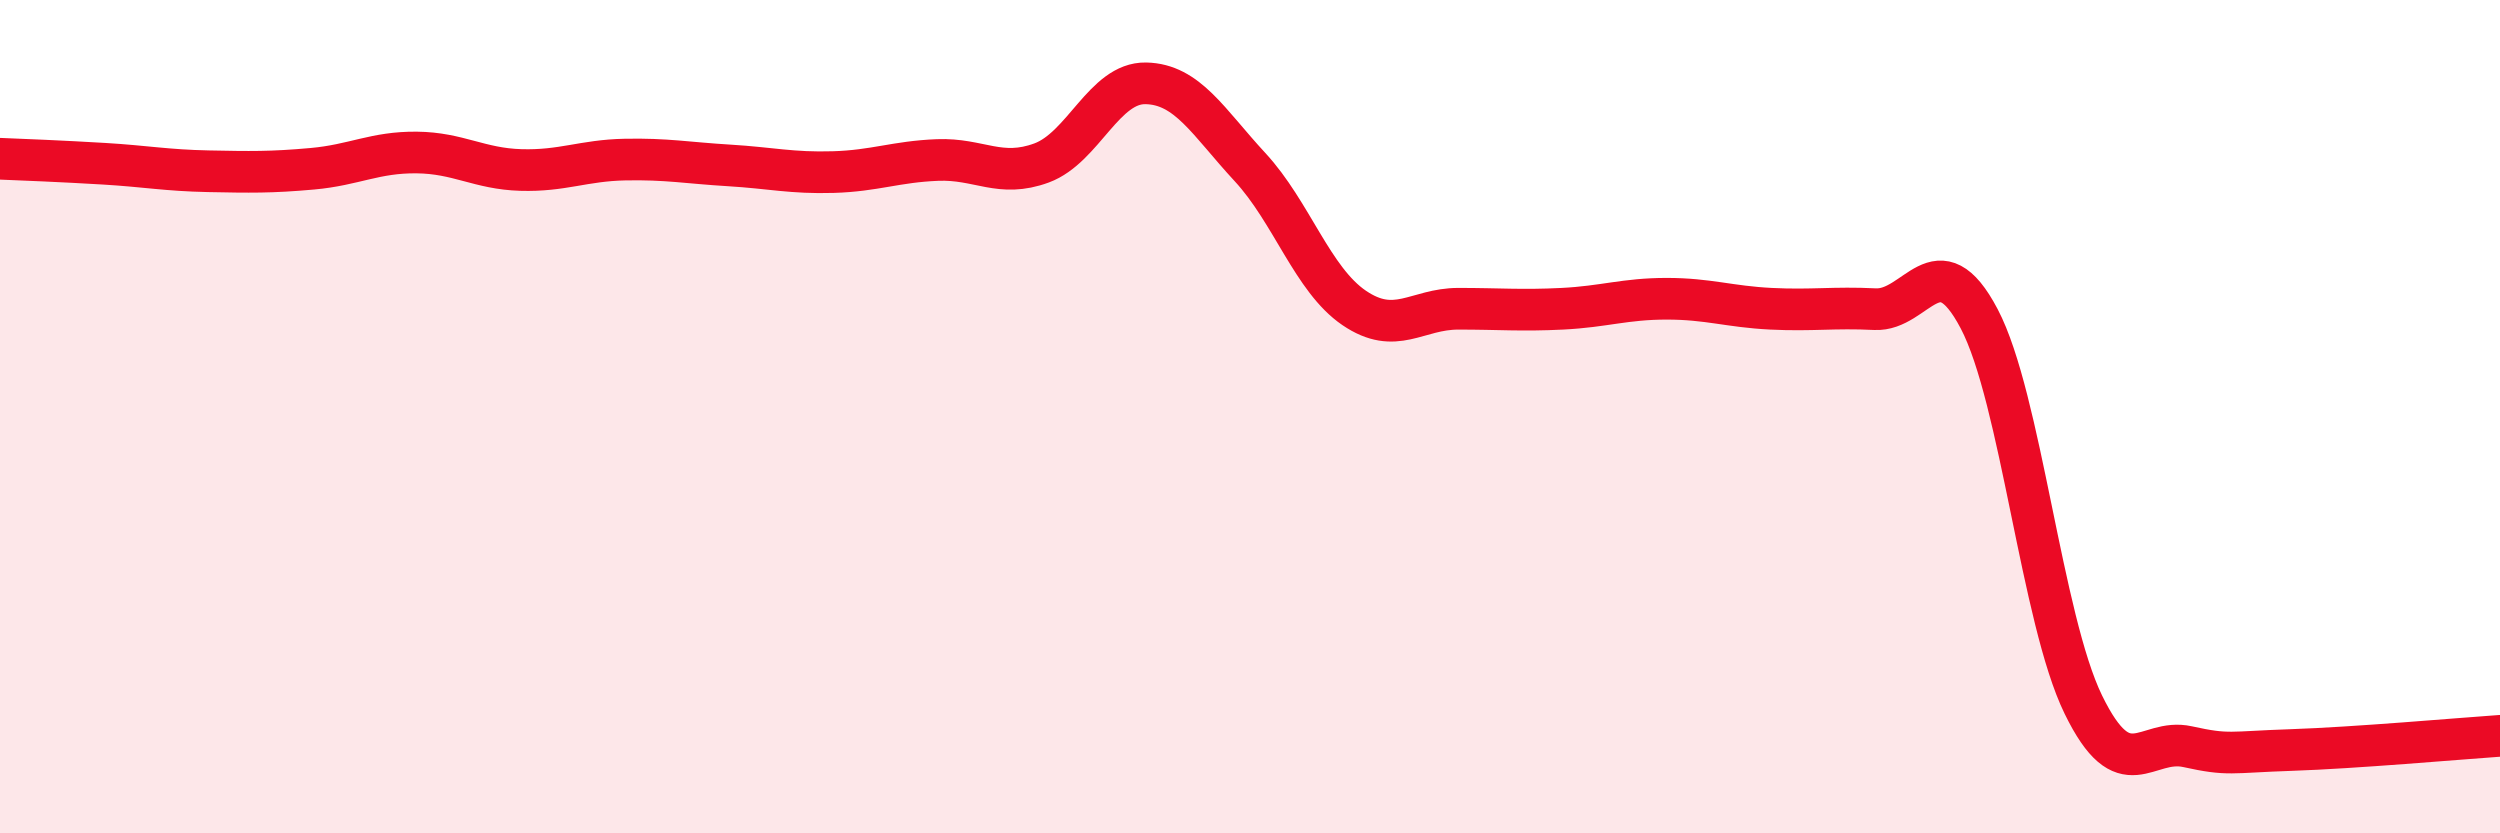 
    <svg width="60" height="20" viewBox="0 0 60 20" xmlns="http://www.w3.org/2000/svg">
      <path
        d="M 0,3.81 C 0.5,3.83 1.5,3.87 2.5,3.93 C 3.5,3.99 4,4.09 5,4.11 C 6,4.13 6.5,4.14 7.5,4.05 C 8.5,3.96 9,3.65 10,3.66 C 11,3.67 11.5,4.05 12.5,4.08 C 13.5,4.11 14,3.85 15,3.83 C 16,3.81 16.5,3.91 17.5,3.97 C 18.5,4.03 19,4.16 20,4.13 C 21,4.1 21.5,3.88 22.5,3.84 C 23.5,3.8 24,4.28 25,3.91 C 26,3.54 26.5,1.98 27.5,2 C 28.5,2.02 29,2.93 30,4.01 C 31,5.09 31.5,6.71 32.5,7.39 C 33.5,8.07 34,7.41 35,7.41 C 36,7.41 36.5,7.46 37.5,7.41 C 38.5,7.36 39,7.17 40,7.17 C 41,7.17 41.5,7.36 42.5,7.41 C 43.5,7.46 44,7.37 45,7.42 C 46,7.47 46.5,5.75 47.5,7.65 C 48.5,9.55 49,14.86 50,16.91 C 51,18.96 51.5,17.7 52.5,17.92 C 53.5,18.14 53.5,18.05 55,18 C 56.5,17.95 59,17.73 60,17.66L60 20L0 20Z"
        fill="#EB0A25"
        opacity="0.1"
        stroke-linecap="round"
        stroke-linejoin="round"
      />
      <path
        d="M 0,3.81 C 0.5,3.83 1.5,3.87 2.5,3.93 C 3.5,3.99 4,4.09 5,4.11 C 6,4.13 6.5,4.14 7.5,4.05 C 8.5,3.96 9,3.65 10,3.66 C 11,3.67 11.5,4.05 12.5,4.08 C 13.5,4.11 14,3.85 15,3.83 C 16,3.81 16.5,3.91 17.5,3.97 C 18.5,4.03 19,4.16 20,4.13 C 21,4.1 21.5,3.88 22.5,3.84 C 23.5,3.8 24,4.28 25,3.91 C 26,3.54 26.5,1.98 27.5,2 C 28.5,2.02 29,2.93 30,4.01 C 31,5.09 31.5,6.71 32.5,7.39 C 33.5,8.07 34,7.41 35,7.41 C 36,7.41 36.5,7.46 37.5,7.41 C 38.5,7.36 39,7.17 40,7.17 C 41,7.17 41.5,7.36 42.5,7.41 C 43.5,7.46 44,7.37 45,7.42 C 46,7.47 46.5,5.75 47.5,7.65 C 48.5,9.55 49,14.86 50,16.91 C 51,18.96 51.5,17.7 52.5,17.92 C 53.5,18.14 53.5,18.05 55,18 C 56.5,17.95 59,17.73 60,17.66"
        stroke="#EB0A25"
        stroke-width="1"
        fill="none"
        stroke-linecap="round"
        stroke-linejoin="round"
      />
    </svg>
  